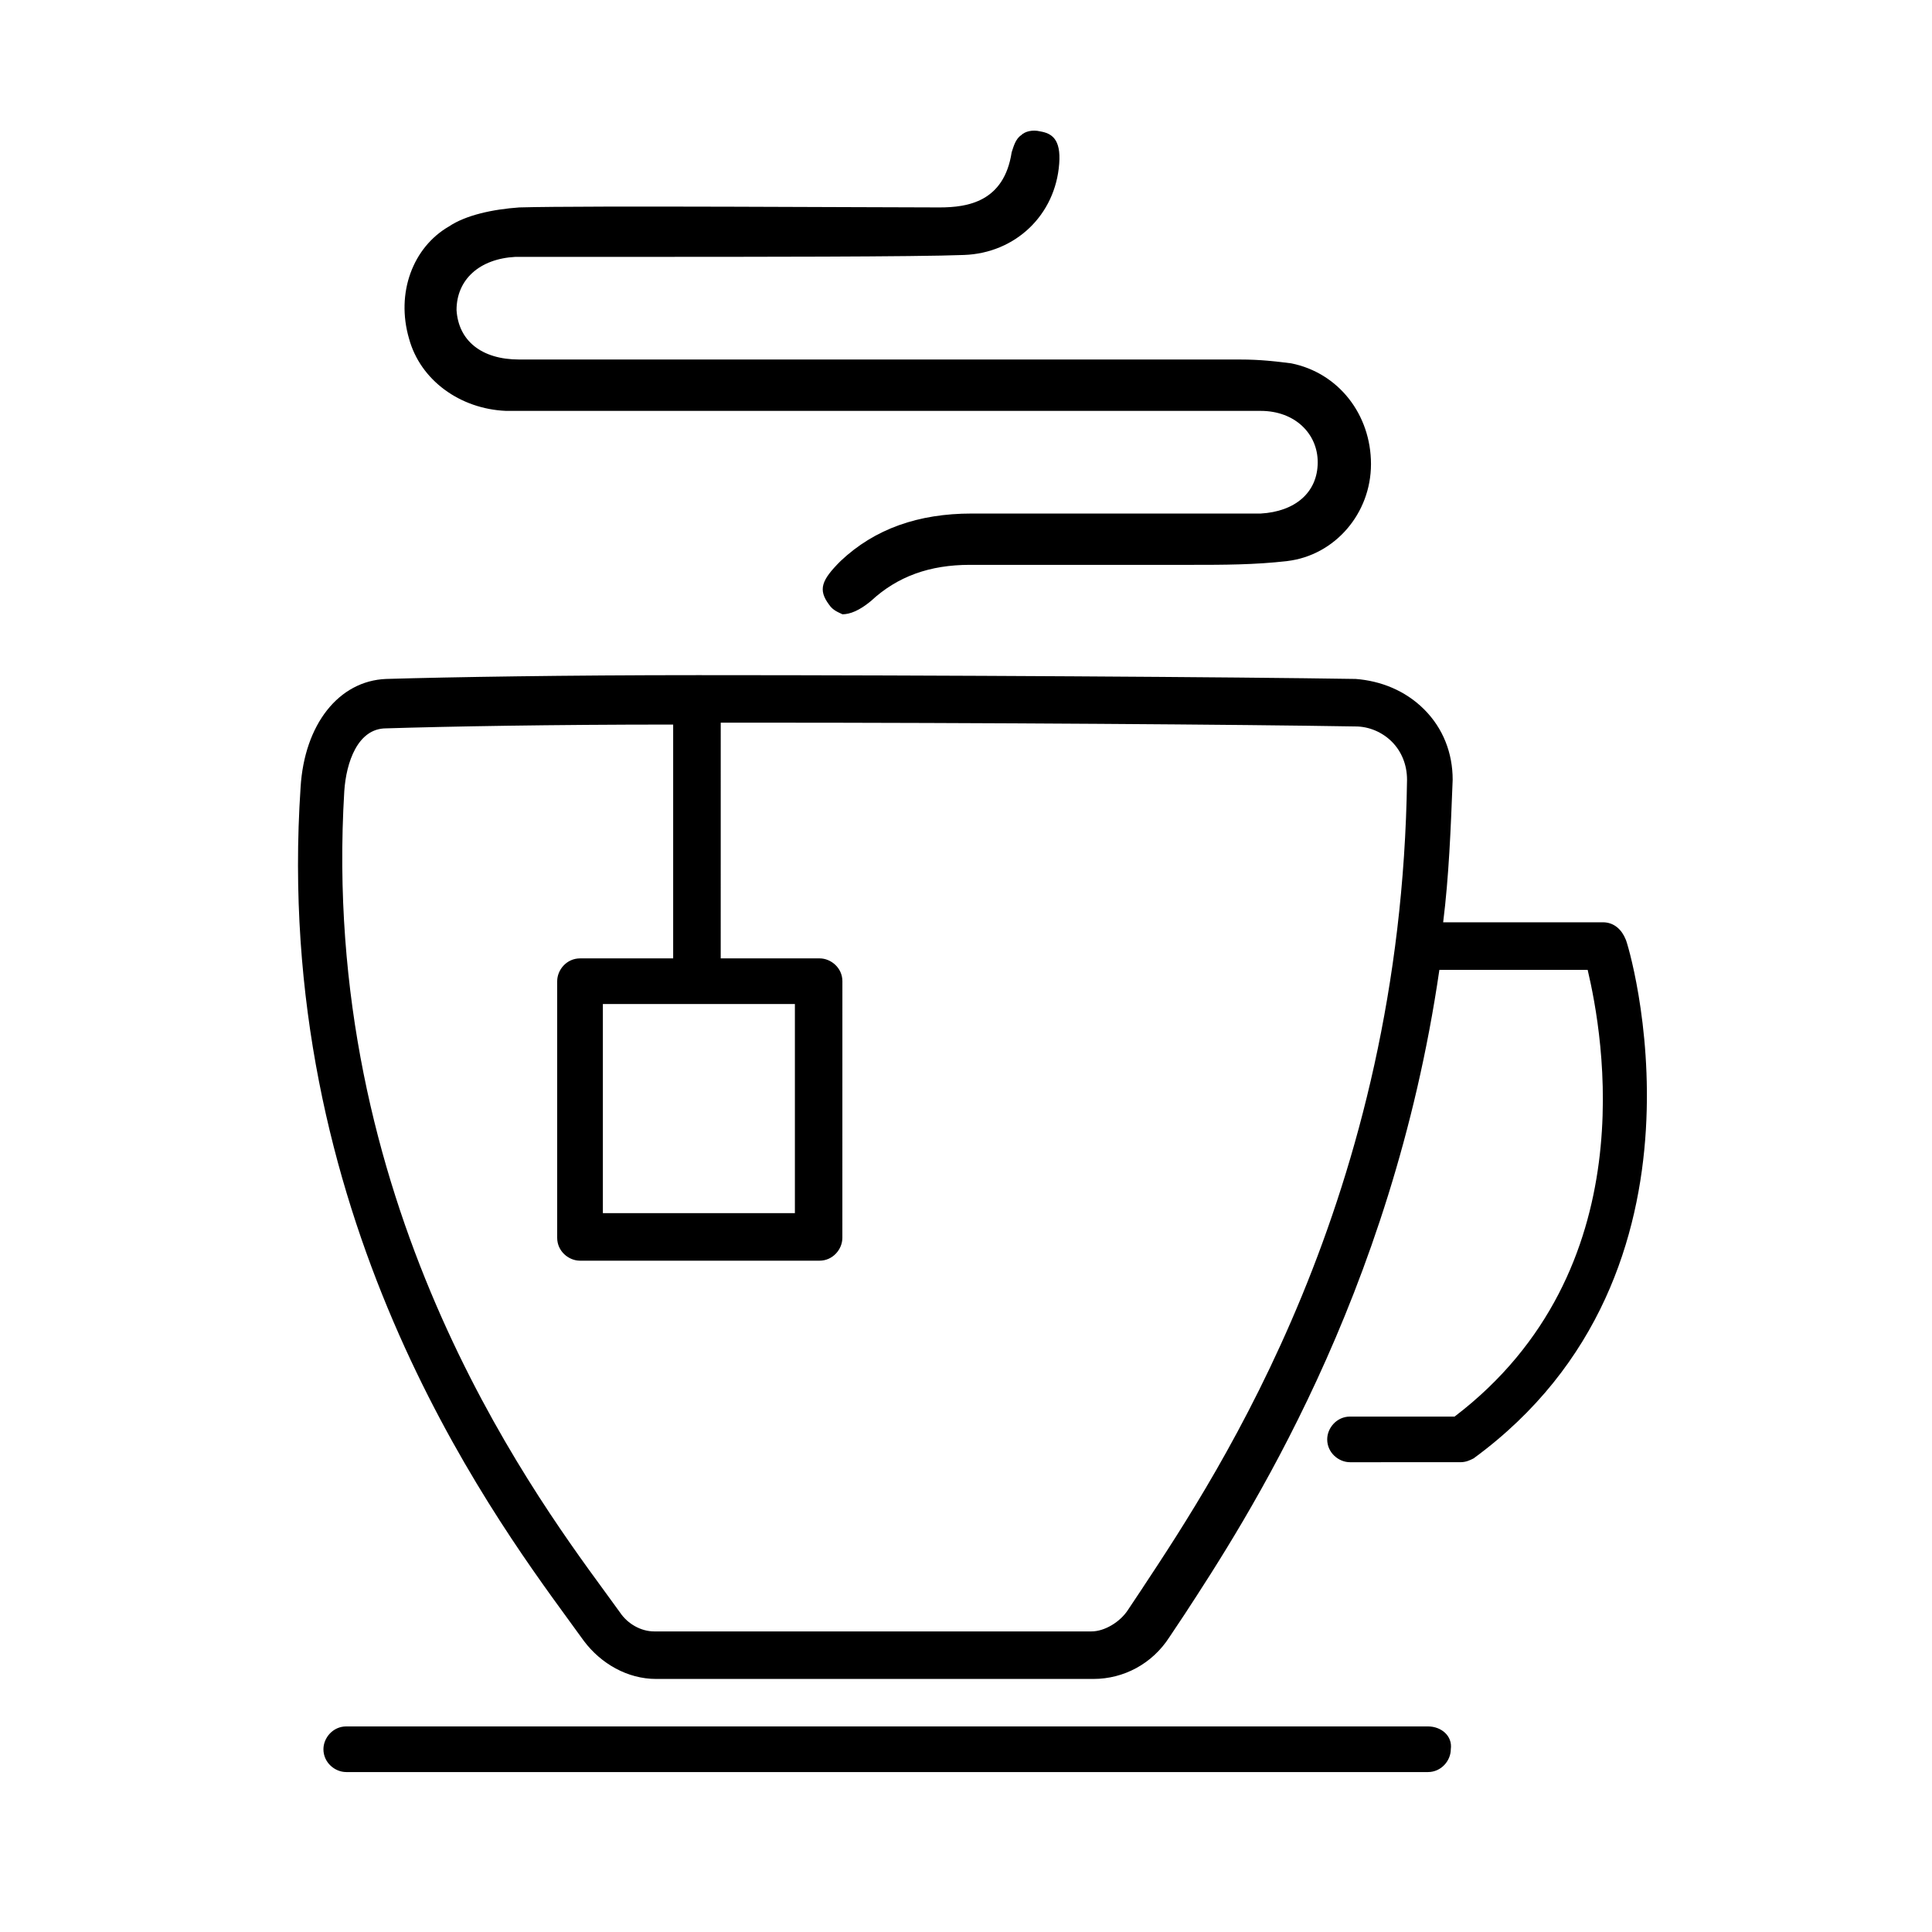 <?xml version="1.0" encoding="UTF-8"?>
<!-- The Best Svg Icon site in the world: iconSvg.co, Visit us! https://iconsvg.co -->
<svg fill="#000000" width="800px" height="800px" version="1.1" viewBox="144 144 512 512" xmlns="http://www.w3.org/2000/svg">
 <g>
  <path d="m522.43 601.52h-286.67c-3.527 0-6.047 3.023-6.047 6.047 0 3.527 3.023 6.047 6.047 6.047h286.67c3.527 0 6.047-3.023 6.047-6.047 0.5-3.527-2.523-6.047-6.047-6.047z"/>
  <path d="m574.82 392.95c-1.008-2.519-3.023-4.535-6.047-4.535h-42.32c1.512-12.09 2.016-24.688 2.519-37.785 0-7.055-2.519-13.602-7.559-18.641-5.039-5.039-11.586-7.559-18.137-8.062-31.234-0.504-109.83-1.008-174.32-1.008-34.762 0-65.496 0.504-82.625 1.008-12.594 0.504-21.664 12.09-22.672 28.719-7.555 112.85 49.375 190.95 71.039 220.67l4.031 5.543c4.535 6.047 11.586 10.078 19.145 10.078h115.88c8.062 0 15.617-4.031 20.152-11.082l4.031-6.047c16.121-24.688 54.914-84.137 67.512-170.79h39.297c4.031 17.129 15.617 79.602-35.266 118.39h-27.711c-3.527 0-6.047 3.023-6.047 6.047 0 3.527 3.023 6.047 6.047 6.047l29.219-0.004c1.512 0 2.519-0.504 3.527-1.008 67.512-49.371 40.809-137.04 40.305-137.54zm-127.97 171.8-4.031 6.047c-2.016 3.023-6.047 5.543-9.574 5.543h-115.88c-3.527 0-7.055-2.016-9.07-5.039l-4.031-5.543c-20.656-28.215-75.57-103.79-69.023-212.11 0.504-7.559 3.527-16.625 11.082-16.625 16.121-0.504 43.832-1.008 76.074-1.008v61.969h-24.688c-3.527 0-6.047 3.023-6.047 6.047v68.016c0 3.527 3.023 6.047 6.047 6.047h63.48c3.527 0 6.047-3.023 6.047-6.047l0.008-68.02c0-3.527-3.023-6.047-6.047-6.047h-26.199l0.004-62.469h8.062c61.465 0 130.99 0.504 160.21 1.008 3.527 0 7.055 1.512 9.574 4.031s4.031 6.047 4.031 10.078c-1.516 110.33-49.379 182.88-70.035 214.12zm-92.195-154.67v55.418h-50.887v-55.418z"/>
  <path d="m278.08 252.89h103.79 65.496 30.73c9.07 0 15.113 6.047 15.113 13.602 0 8.062-6.047 13.098-15.113 13.602h-4.031-21.16-19.145-32.242c-14.105 0-25.695 4.031-34.762 12.594-5.039 5.039-6.047 7.559-3.023 11.586 1.008 1.512 2.519 2.016 3.527 2.519 2.016 0 4.535-1.008 7.559-3.527 7.055-6.551 15.617-9.574 26.199-9.574h51.891 7.055c8.062 0 16.625 0 25.191-1.008 12.594-1.512 22.168-12.594 22.168-25.695 0-13.098-8.566-24.184-21.16-26.703-4.031-0.504-8.062-1.008-13.602-1.008h-190.95c-10.078 0-16.121-5.039-16.625-13.098 0-8.062 6.047-13.602 15.617-14.105h5.543 2.016 24.688c29.223 0 74.059 0 86.656-0.504 13.602-0.504 24.184-10.578 25.191-24.184 0.504-6.551-2.016-8.062-5.039-8.566-2.016-0.504-4.031 0-5.039 1.008-1.512 1.008-2.016 3.023-2.519 4.535-2.016 13.098-11.586 14.609-19.145 14.609-17.129 0-93.707-0.504-111.34 0-7.055 0.504-14.105 2.016-18.641 5.039-9.574 5.543-14.105 17.633-10.578 29.727 3.016 11.09 13.594 18.648 25.688 19.152z"/>
 </g>
</svg>